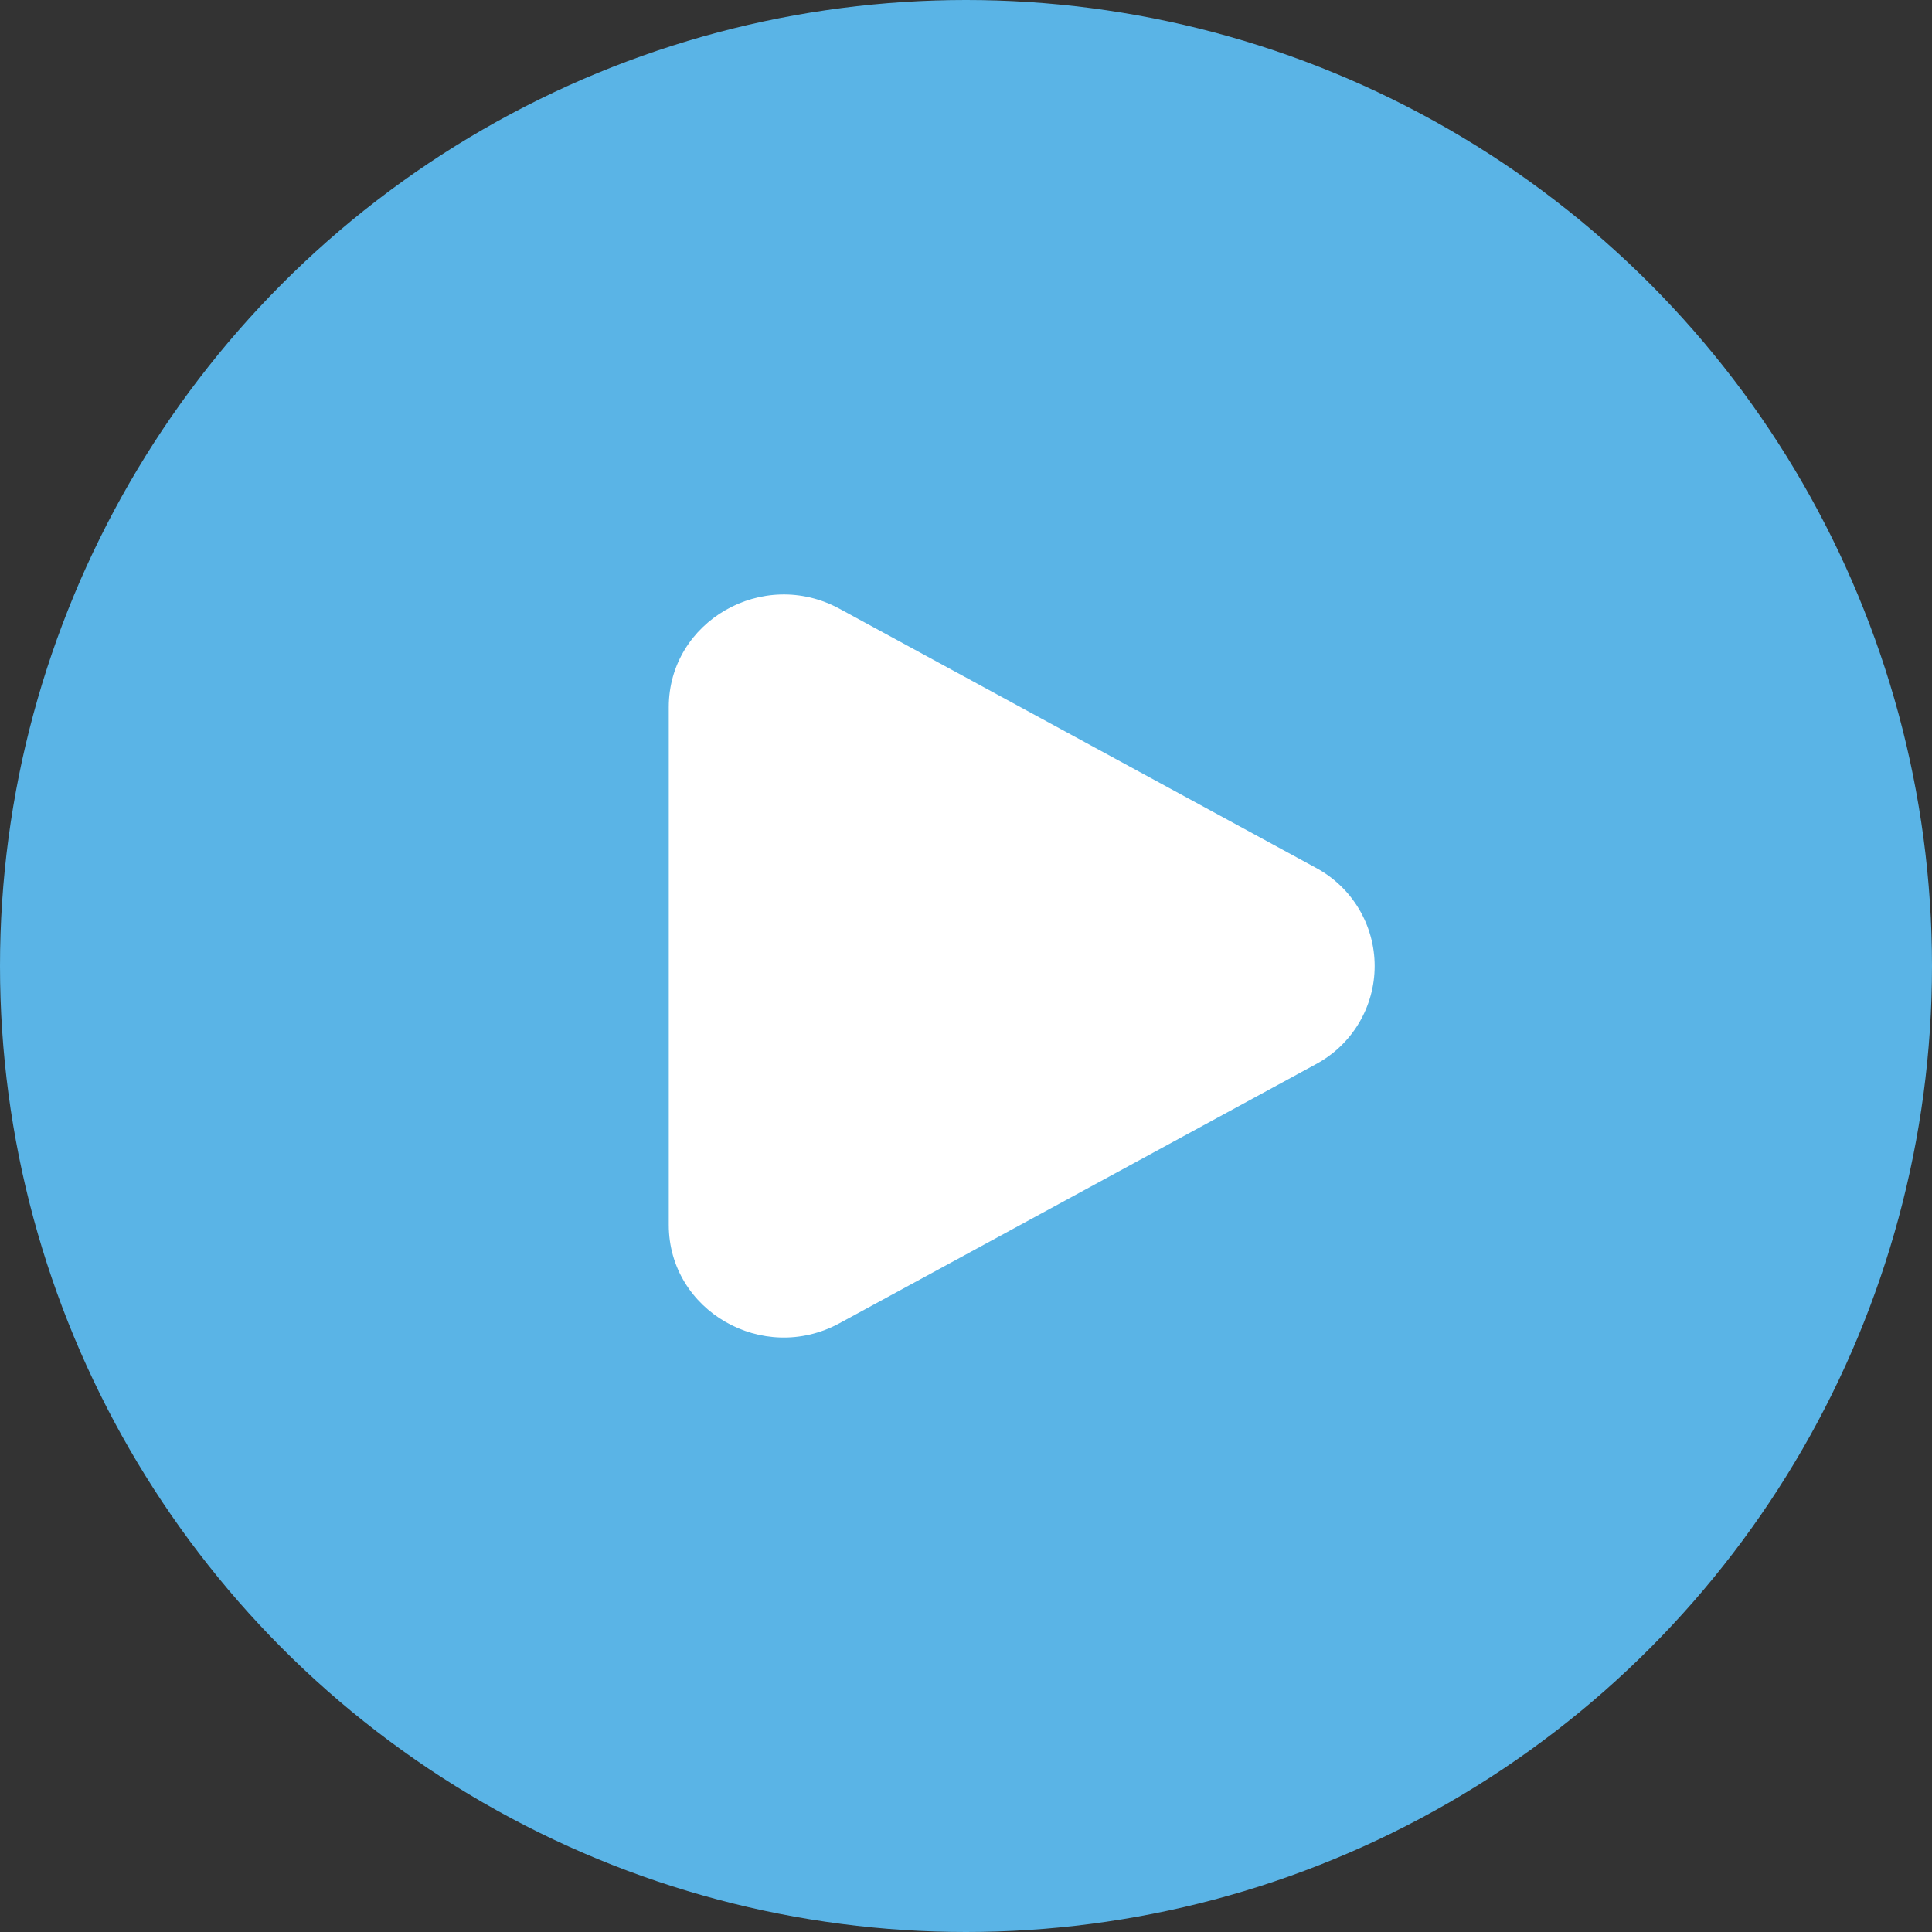 <?xml version="1.0" encoding="UTF-8"?> <svg xmlns="http://www.w3.org/2000/svg" width="78" height="78" viewBox="0 0 78 78" fill="none"><rect x="0" y="0" width="78" height="78" fill="#333333" stroke="none"/><circle cx="39" cy="39" r="39" fill="#5AB4E6"></circle><path d="M53.114 35.029C53.834 35.413 54.437 35.984 54.857 36.684C55.277 37.383 55.499 38.184 55.499 39C55.499 39.816 55.277 40.617 54.857 41.316C54.437 42.015 53.834 42.587 53.114 42.971L33.895 53.421C30.801 55.105 27 52.916 27 49.452V28.549C27 25.084 30.801 22.896 33.895 24.578L53.114 35.029Z" fill="white"></path></svg> 
